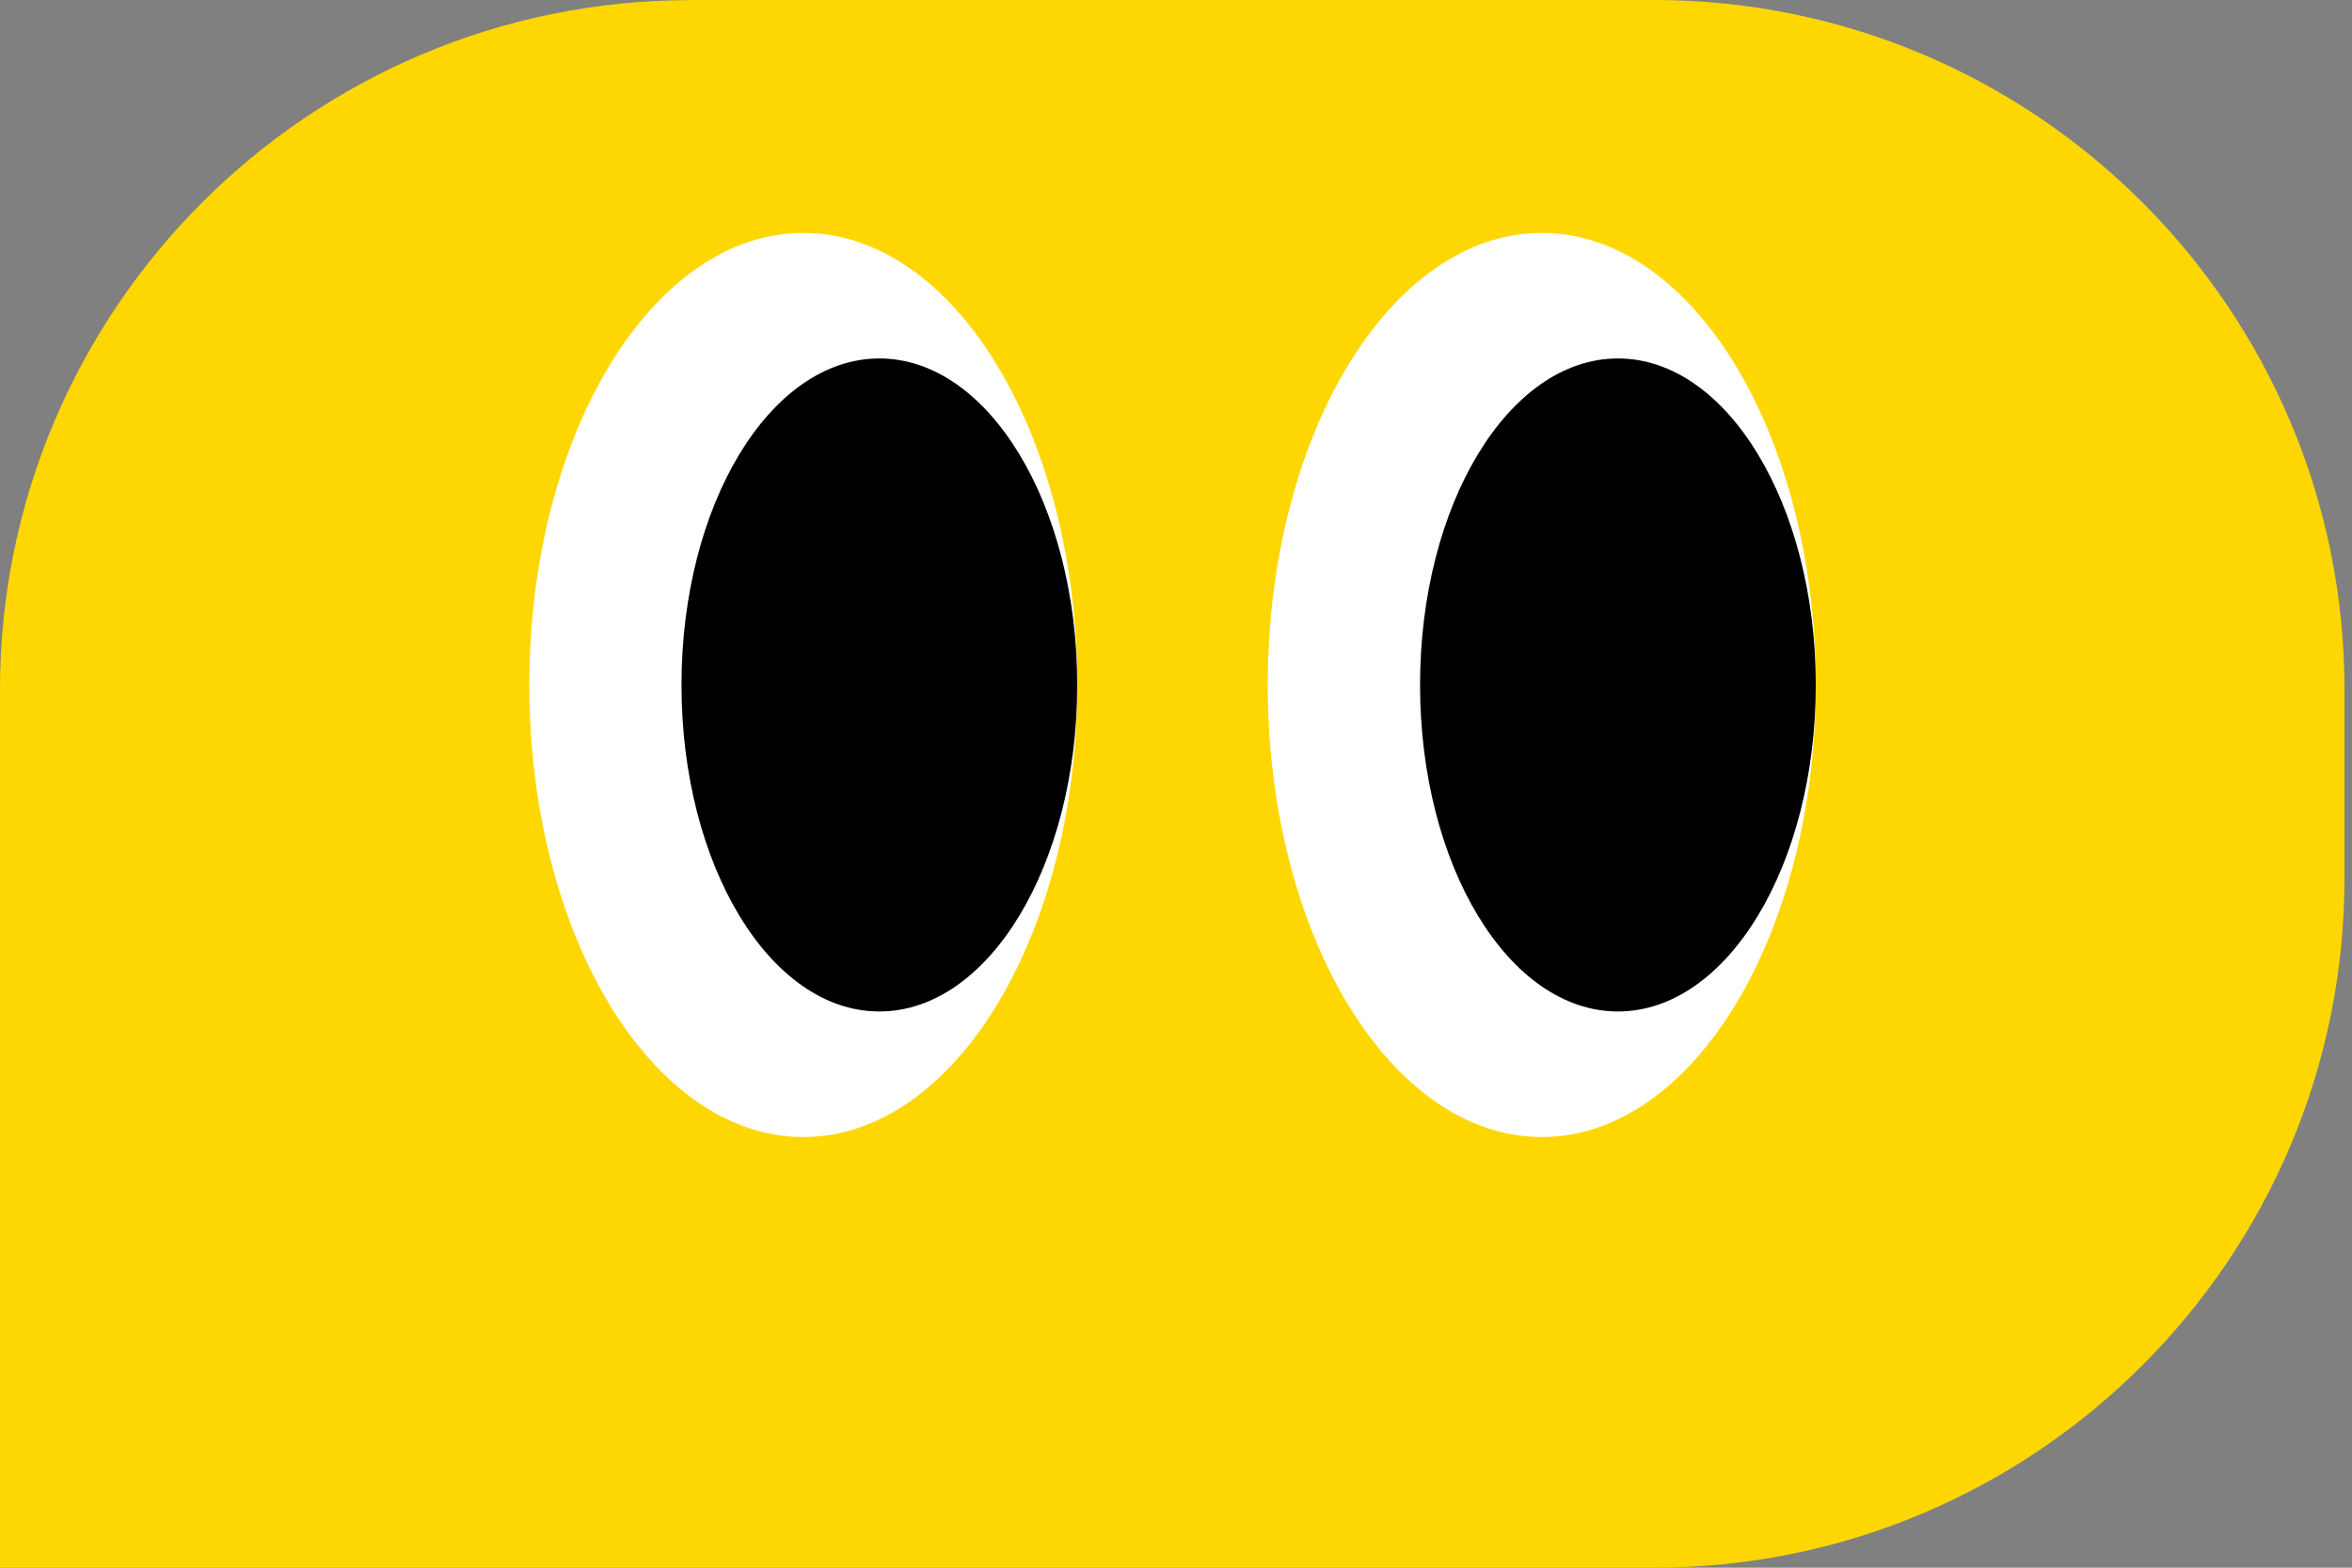 <svg width="60" height="40" viewBox="0 0 60 40" fill="none" xmlns="http://www.w3.org/2000/svg">
<rect x="0" y="0" width="60" height="40" fill="#808080" stroke="none"/>
<path d="M17.616 0H42.193C51.914 0 59.809 7.887 59.809 17.599V22.401C59.809 32.113 51.914 40 42.193 40H0V17.602C0 7.89 7.895 0.003 17.616 0.003V0Z" fill="#FED702"/>
<path d="M20.493 29.011C24.354 29.011 27.483 23.847 27.483 17.477C27.483 11.107 24.354 5.943 20.493 5.943C16.632 5.943 13.503 11.107 13.503 17.477C13.503 23.847 16.632 29.011 20.493 29.011Z" fill="white"/>
<path d="M39.331 29.011C43.192 29.011 46.321 23.847 46.321 17.477C46.321 11.107 43.192 5.943 39.331 5.943C35.471 5.943 32.341 11.107 32.341 17.477C32.341 23.847 35.471 29.011 39.331 29.011Z" fill="white"/>
<path d="M22.433 25.808C25.22 25.808 27.48 22.078 27.48 17.477C27.48 12.876 25.22 9.146 22.433 9.146C19.645 9.146 17.385 12.876 17.385 17.477C17.385 22.078 19.645 25.808 22.433 25.808Z" fill="black"/>
<path d="M41.274 25.808C44.061 25.808 46.321 22.078 46.321 17.477C46.321 12.876 44.061 9.146 41.274 9.146C38.486 9.146 36.226 12.876 36.226 17.477C36.226 22.078 38.486 25.808 41.274 25.808Z" fill="black"/>
</svg> 